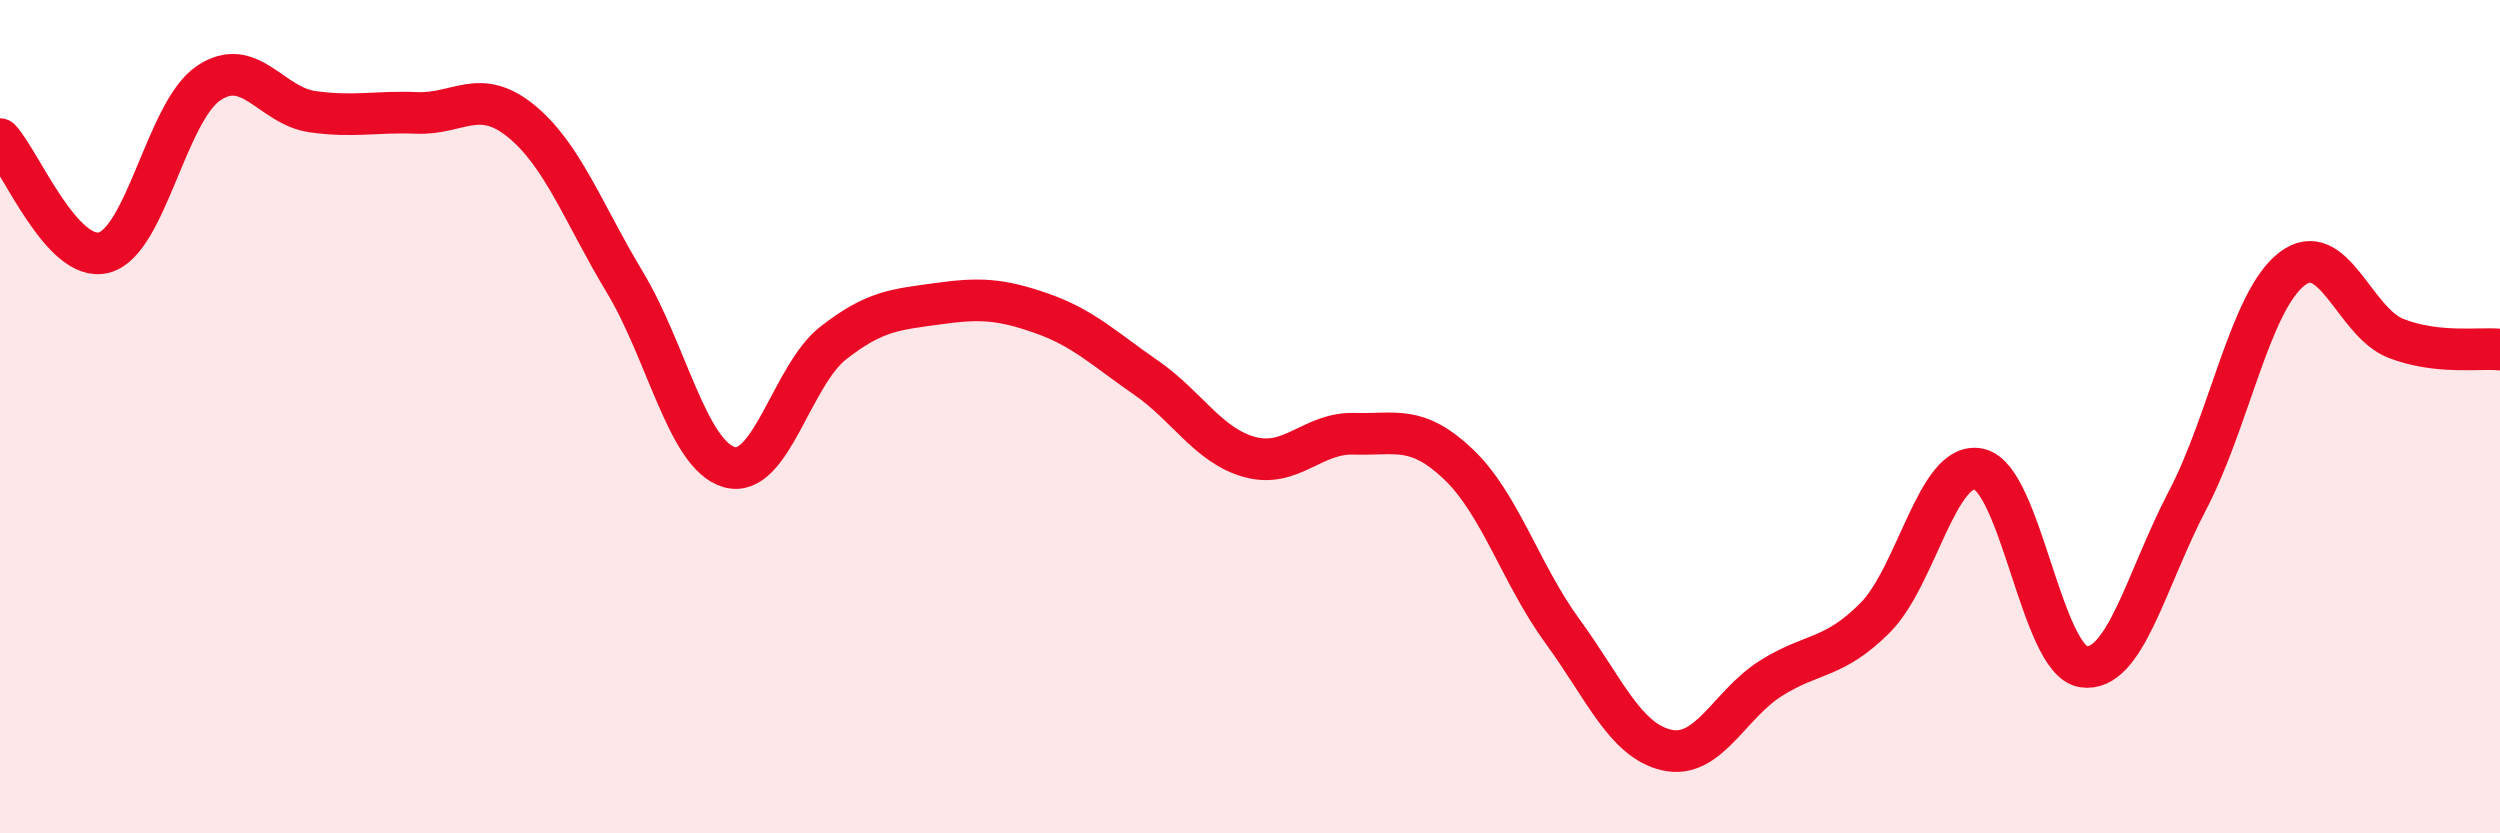 
    <svg width="60" height="20" viewBox="0 0 60 20" xmlns="http://www.w3.org/2000/svg">
      <path
        d="M 0,3.34 C 0.5,3.88 1.5,6.33 2.5,6.06 C 3.5,5.79 4,2.68 5,2 C 6,1.32 6.5,2.54 7.5,2.68 C 8.5,2.82 9,2.67 10,2.71 C 11,2.75 11.5,2.09 12.5,2.9 C 13.5,3.71 14,5.12 15,6.78 C 16,8.44 16.5,10.92 17.5,11.21 C 18.5,11.5 19,9.01 20,8.23 C 21,7.45 21.5,7.43 22.5,7.29 C 23.5,7.15 24,7.17 25,7.52 C 26,7.87 26.5,8.37 27.5,9.06 C 28.5,9.75 29,10.7 30,10.97 C 31,11.24 31.5,10.38 32.5,10.41 C 33.5,10.44 34,10.19 35,11.14 C 36,12.09 36.5,13.78 37.5,15.15 C 38.5,16.52 39,17.77 40,18 C 41,18.23 41.5,16.91 42.5,16.28 C 43.5,15.65 44,15.83 45,14.83 C 46,13.83 46.5,11.03 47.5,11.26 C 48.5,11.49 49,15.85 50,16 C 51,16.15 51.5,13.92 52.5,12.01 C 53.5,10.1 54,7.24 55,6.46 C 56,5.68 56.5,7.73 57.5,8.12 C 58.5,8.51 59.5,8.34 60,8.39L60 20L0 20Z"
        fill="#EB0A25"
        opacity="0.1"
        stroke-linecap="round"
        stroke-linejoin="round"
      />
      <path
        d="M 0,3.34 C 0.5,3.88 1.5,6.33 2.5,6.06 C 3.5,5.79 4,2.68 5,2 C 6,1.32 6.5,2.54 7.5,2.68 C 8.5,2.82 9,2.67 10,2.71 C 11,2.75 11.5,2.09 12.5,2.9 C 13.5,3.71 14,5.12 15,6.78 C 16,8.44 16.5,10.92 17.5,11.21 C 18.5,11.5 19,9.01 20,8.23 C 21,7.45 21.5,7.43 22.5,7.29 C 23.5,7.15 24,7.17 25,7.52 C 26,7.87 26.5,8.37 27.5,9.06 C 28.5,9.75 29,10.7 30,10.97 C 31,11.24 31.5,10.38 32.5,10.41 C 33.5,10.44 34,10.19 35,11.14 C 36,12.09 36.5,13.78 37.5,15.15 C 38.5,16.52 39,17.77 40,18 C 41,18.23 41.5,16.91 42.5,16.28 C 43.5,15.65 44,15.83 45,14.83 C 46,13.83 46.5,11.03 47.5,11.26 C 48.5,11.49 49,15.85 50,16 C 51,16.15 51.5,13.92 52.5,12.01 C 53.5,10.1 54,7.24 55,6.46 C 56,5.68 56.5,7.73 57.5,8.12 C 58.5,8.51 59.5,8.34 60,8.39"
        stroke="#EB0A25"
        stroke-width="1"
        fill="none"
        stroke-linecap="round"
        stroke-linejoin="round"
      />
    </svg>
  